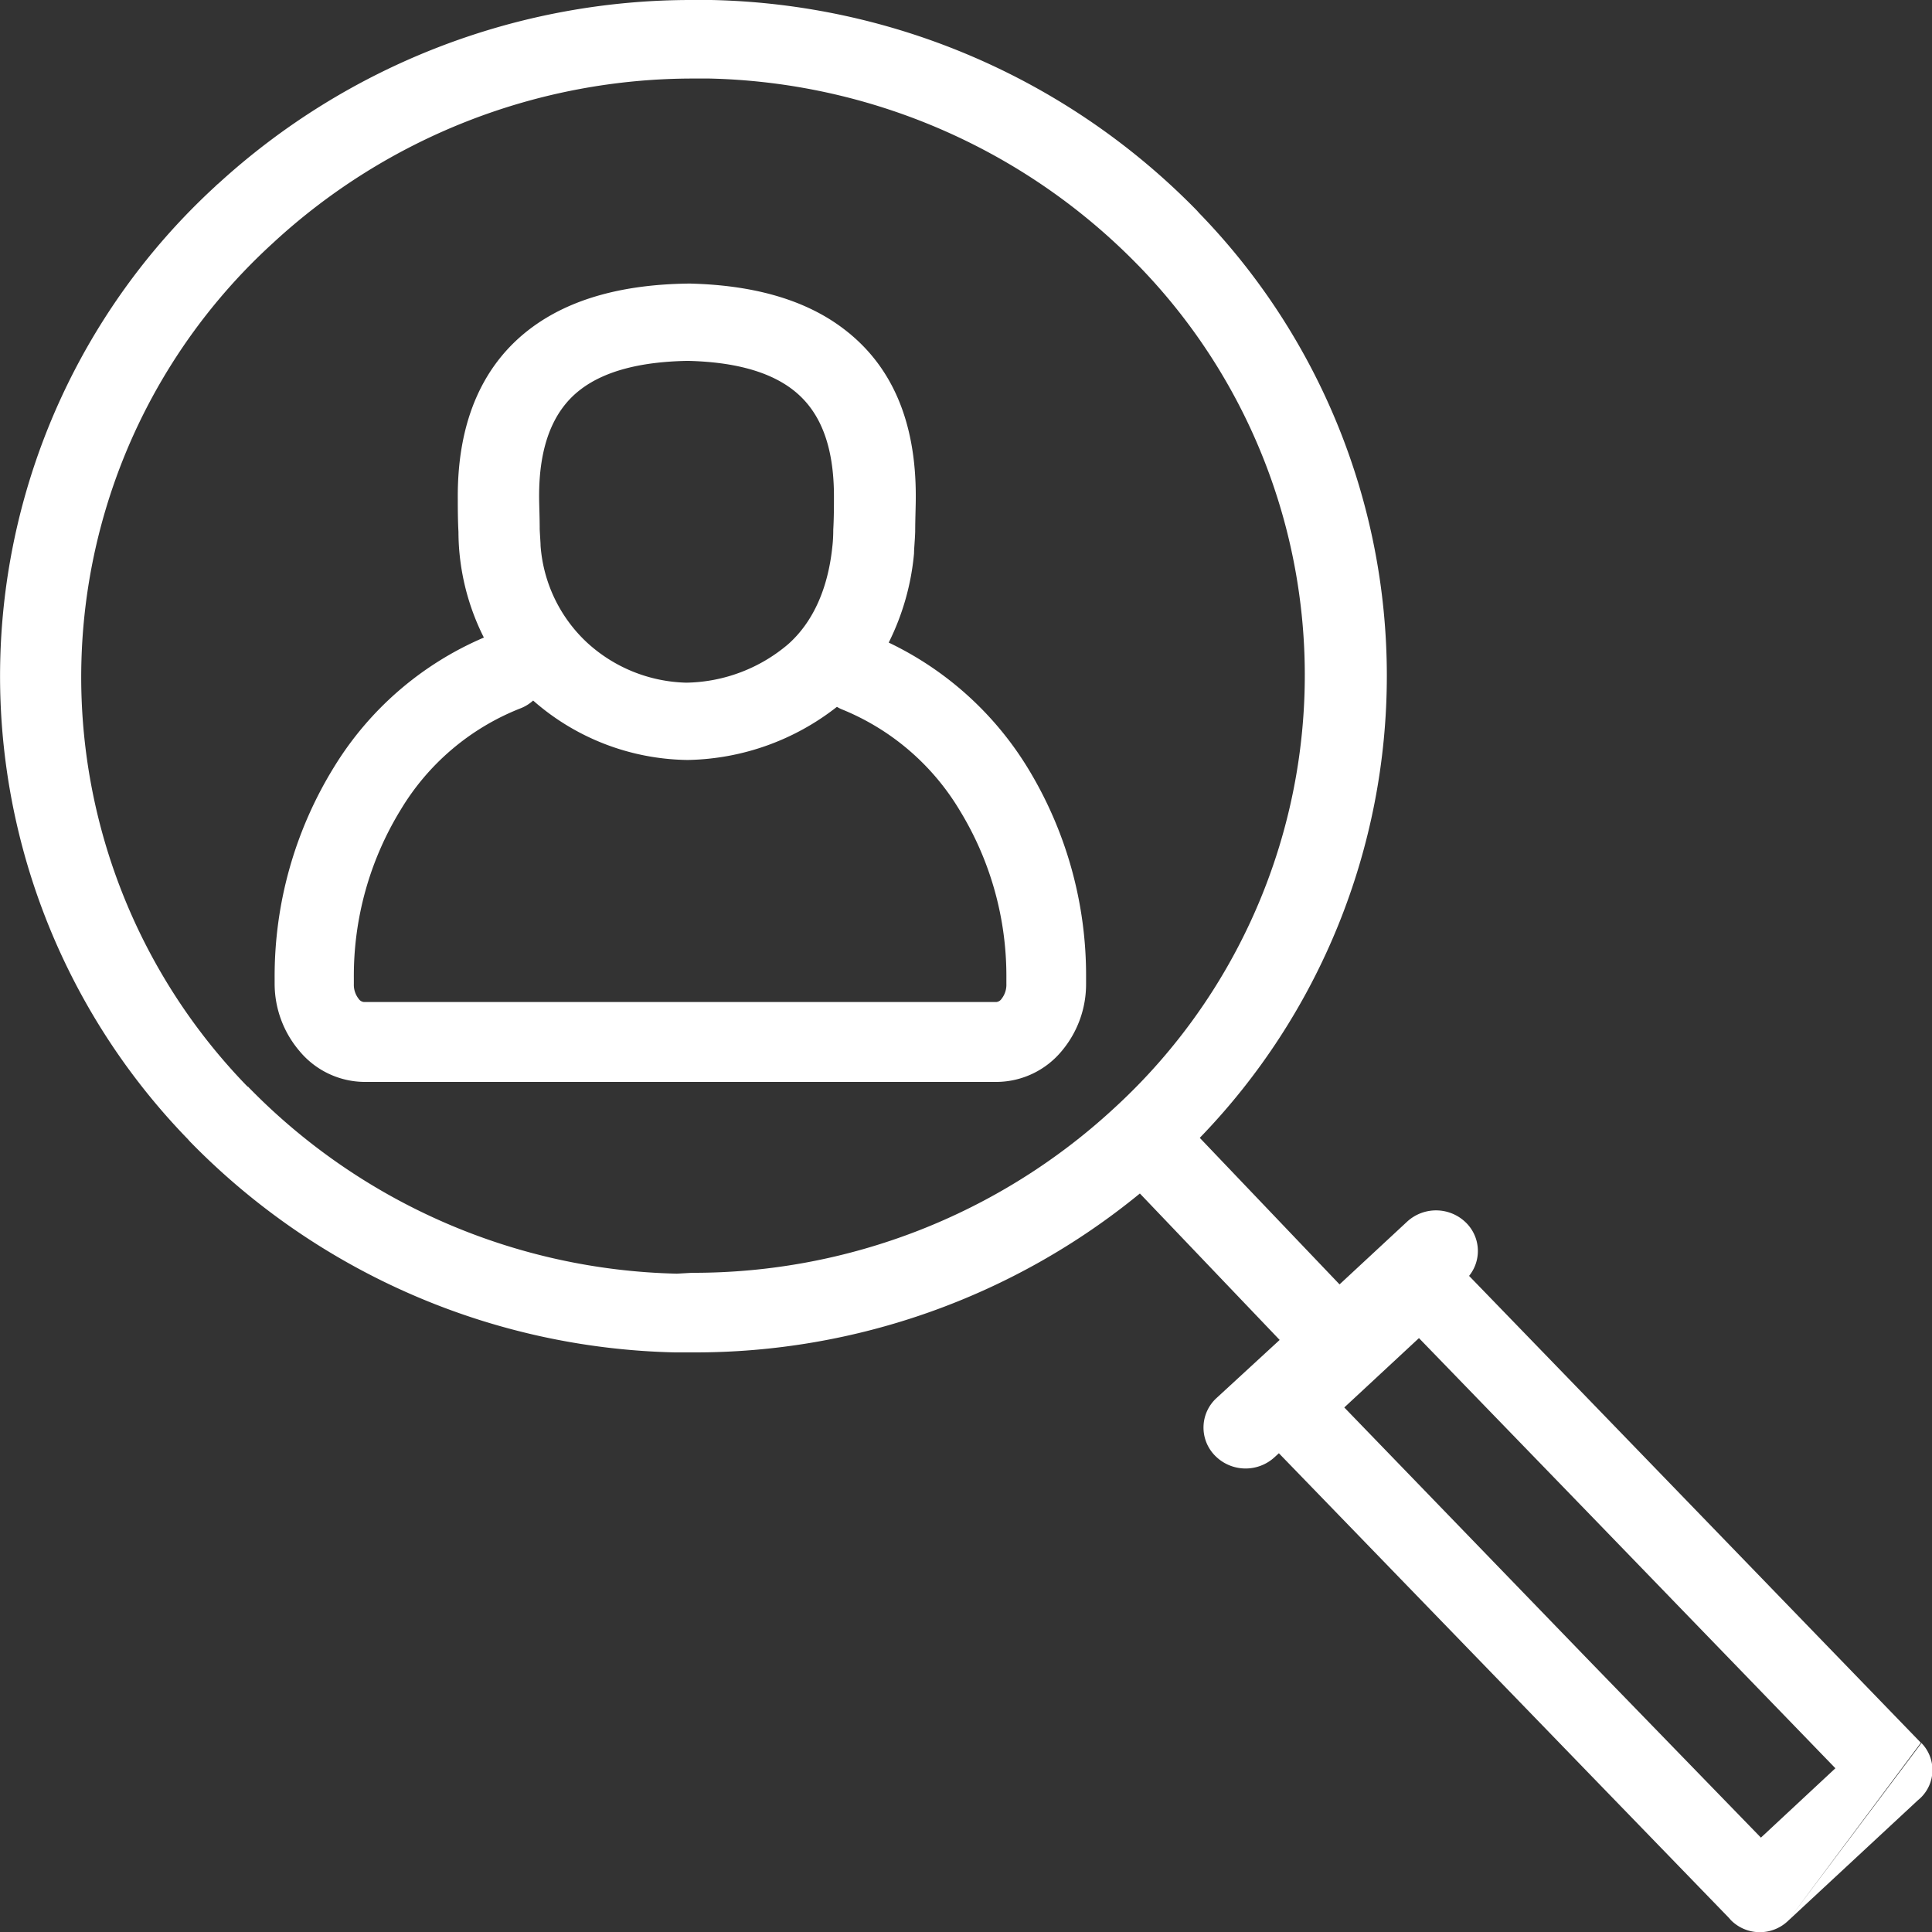<svg id="Layer_1" data-name="Layer 1" xmlns="http://www.w3.org/2000/svg" width="200" height="200"><rect width="100%" height="100%" fill="#333333" stroke="none"/><defs><style>.cls-1{fill-rule:evenodd;fill:#fff}</style></defs><path class="cls-1" d="M92 66.52a25.83 25.83 0 0 0 2.62-9.23c0-.49.09-1.33.12-2.24 0-1.22.06-2.7.06-3.41.07-8.47-2.8-14-7.34-17.5-4.32-3.35-10-4.62-15.88-4.78a3.59 3.59 0 0 0-.47 0H71c-6.06.11-11.85 1.37-16.27 4.79s-7.41 9-7.34 17.5c0 .71 0 2.19.07 3.41 0 .91.06 1.75.11 2.24a24.53 24.53 0 0 0 2.52 8.7 33.71 33.71 0 0 0-15.52 13.42 41.22 41.22 0 0 0-6.14 21.83v.61A10.74 10.74 0 0 0 31 108.8a8.82 8.82 0 0 0 6.72 3.2h65.47a8.82 8.82 0 0 0 6.72-3.2 10.74 10.74 0 0 0 2.52-6.94v-.61a41.2 41.2 0 0 0-6-21.69A34.07 34.07 0 0 0 92 66.52zM60.05 40.36c2.73-2.12 6.71-2.91 11-3h.26c4.22.11 8.1.92 10.78 3s4.28 5.54 4.24 11.25c0 .61 0 2-.07 3.21 0 .74-.05 1.39-.09 1.71-.47 4.65-2.16 8-4.56 10.14a16.66 16.66 0 0 1-10.56 4 15.74 15.74 0 0 1-10.3-4.17 15.22 15.22 0 0 1-4.79-10c0-.32-.06-1-.09-1.71 0-1.26-.06-2.6-.06-3.21-.05-5.68 1.61-9.19 4.24-11.22zm44.13 61.5a2.35 2.35 0 0 1-.5 1.54.75.75 0 0 1-.54.33H37.67a.75.75 0 0 1-.54-.33 2.35 2.35 0 0 1-.5-1.54v-.61a32.87 32.87 0 0 1 4.86-17.44 25.21 25.21 0 0 1 12.36-10.47 4.24 4.24 0 0 0 1.34-.82 24.65 24.65 0 0 0 15.87 6.15h.22a25.71 25.71 0 0 0 15.36-5.5 3.3 3.3 0 0 0 .53.27 25.3 25.3 0 0 1 12.21 10.5 32.84 32.84 0 0 1 4.8 17.33z"/><path class="cls-1" d="M198.85 180.41L164.59 145l-12.51-12.92a4.11 4.11 0 0 0-.28-5.47 4.42 4.42 0 0 0-6.13-.15l-7 6.5-14.47-15.17a68.76 68.76 0 0 0-.1-95.77c-.09-.11-.19-.22-.29-.32A72.42 72.42 0 0 0 73.64 0h-1.88a72.52 72.52 0 0 0-49.15 19 2.89 2.89 0 0 0-.32.29 68.82 68.82 0 0 0-2.82 98.66c.09.11.19.22.29.32A72.42 72.42 0 0 0 69.88 140h1.88A72.63 72.63 0 0 0 118 123.55l14.47 15.16-6.52 6a4.14 4.14 0 0 0-.15 6 4.43 4.43 0 0 0 6.13.15l.46-.42 32.24 33.29 14.35 14.81.19.22a4.22 4.22 0 0 0 5.86.15m0 0l13.51-12.55.22-.19a4 4 0 0 0 .15-5.73M70.07 131.85a63.94 63.94 0 0 1-44.32-19.28l-.07-.08h-.05a60.79 60.79 0 0 1 2.56-87.27l.08-.07.05-.05A64.06 64.06 0 0 1 71.76 8.13h1.69a64 64 0 0 1 44.32 19.28l.08.08a60.79 60.79 0 0 1-2.56 87.27 64.09 64.09 0 0 1-43.64 17zm112.22 58.38L164.59 172l-25.43-26.3 7.73-7.18 17.7 18.27L190 183.05z"/></svg>